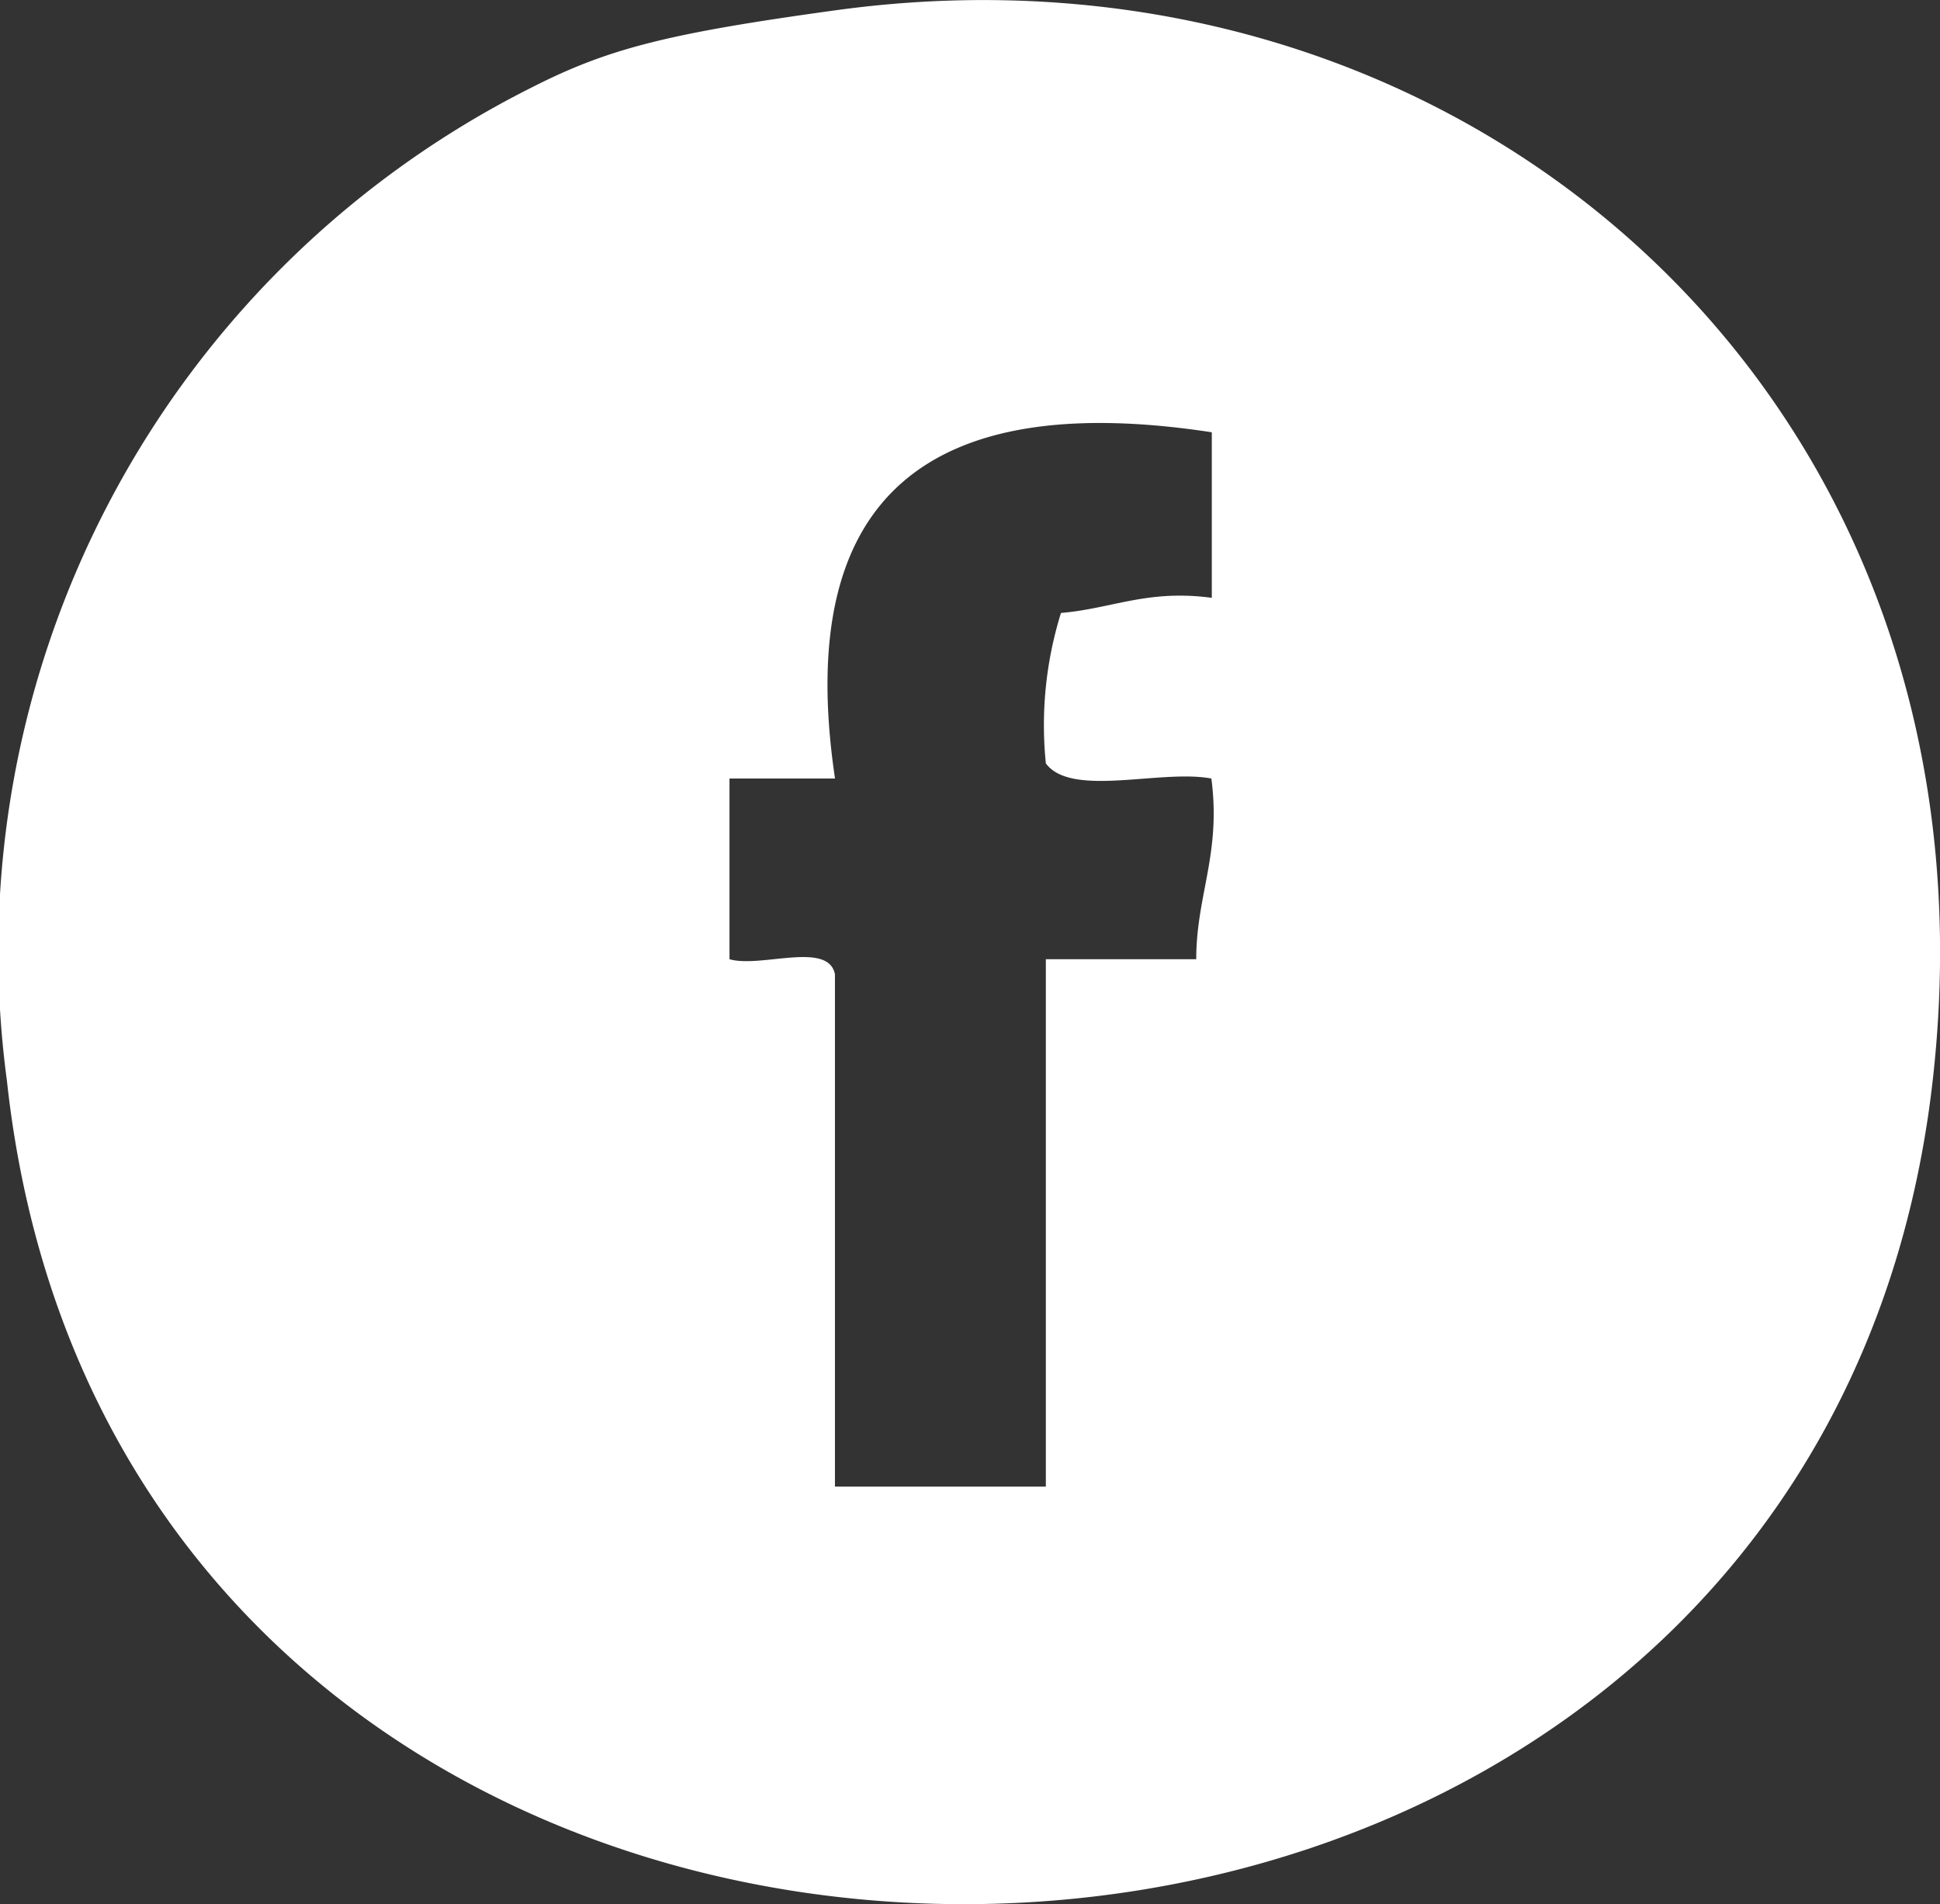 <svg xmlns="http://www.w3.org/2000/svg" viewBox="0 0 44.89 44.05"><rect x="0" y="0" width="44.89" height="44.05" fill="#333333" stroke="none"/><defs><style>.cls-1{fill:#fff;fill-rule:evenodd;}</style></defs><title>facebook</title><g id="Layer_2" data-name="Layer 2"><g id="Footer"><path class="cls-1" d="M19.32.24c14.45-2,27,8.79,25.44,24.39C42.23,50.23,2.95,50.69.16,25A22.37,22.37,0,0,1,12.35,2C14.09,1.12,15.47.77,19.32.24Zm0,17.77H16.88v4.18c.72.21,2.29-.43,2.44.35V34.39H24.2V22.19h3.48c0-1.48.58-2.44.35-4.18-1.17-.22-3.24.45-3.83-.35a8.74,8.74,0,0,1,.35-3.48c1.18-.1,2-.55,3.49-.35V10C21.5,9,18.35,11.46,19.32,18Z"/></g></g></svg>